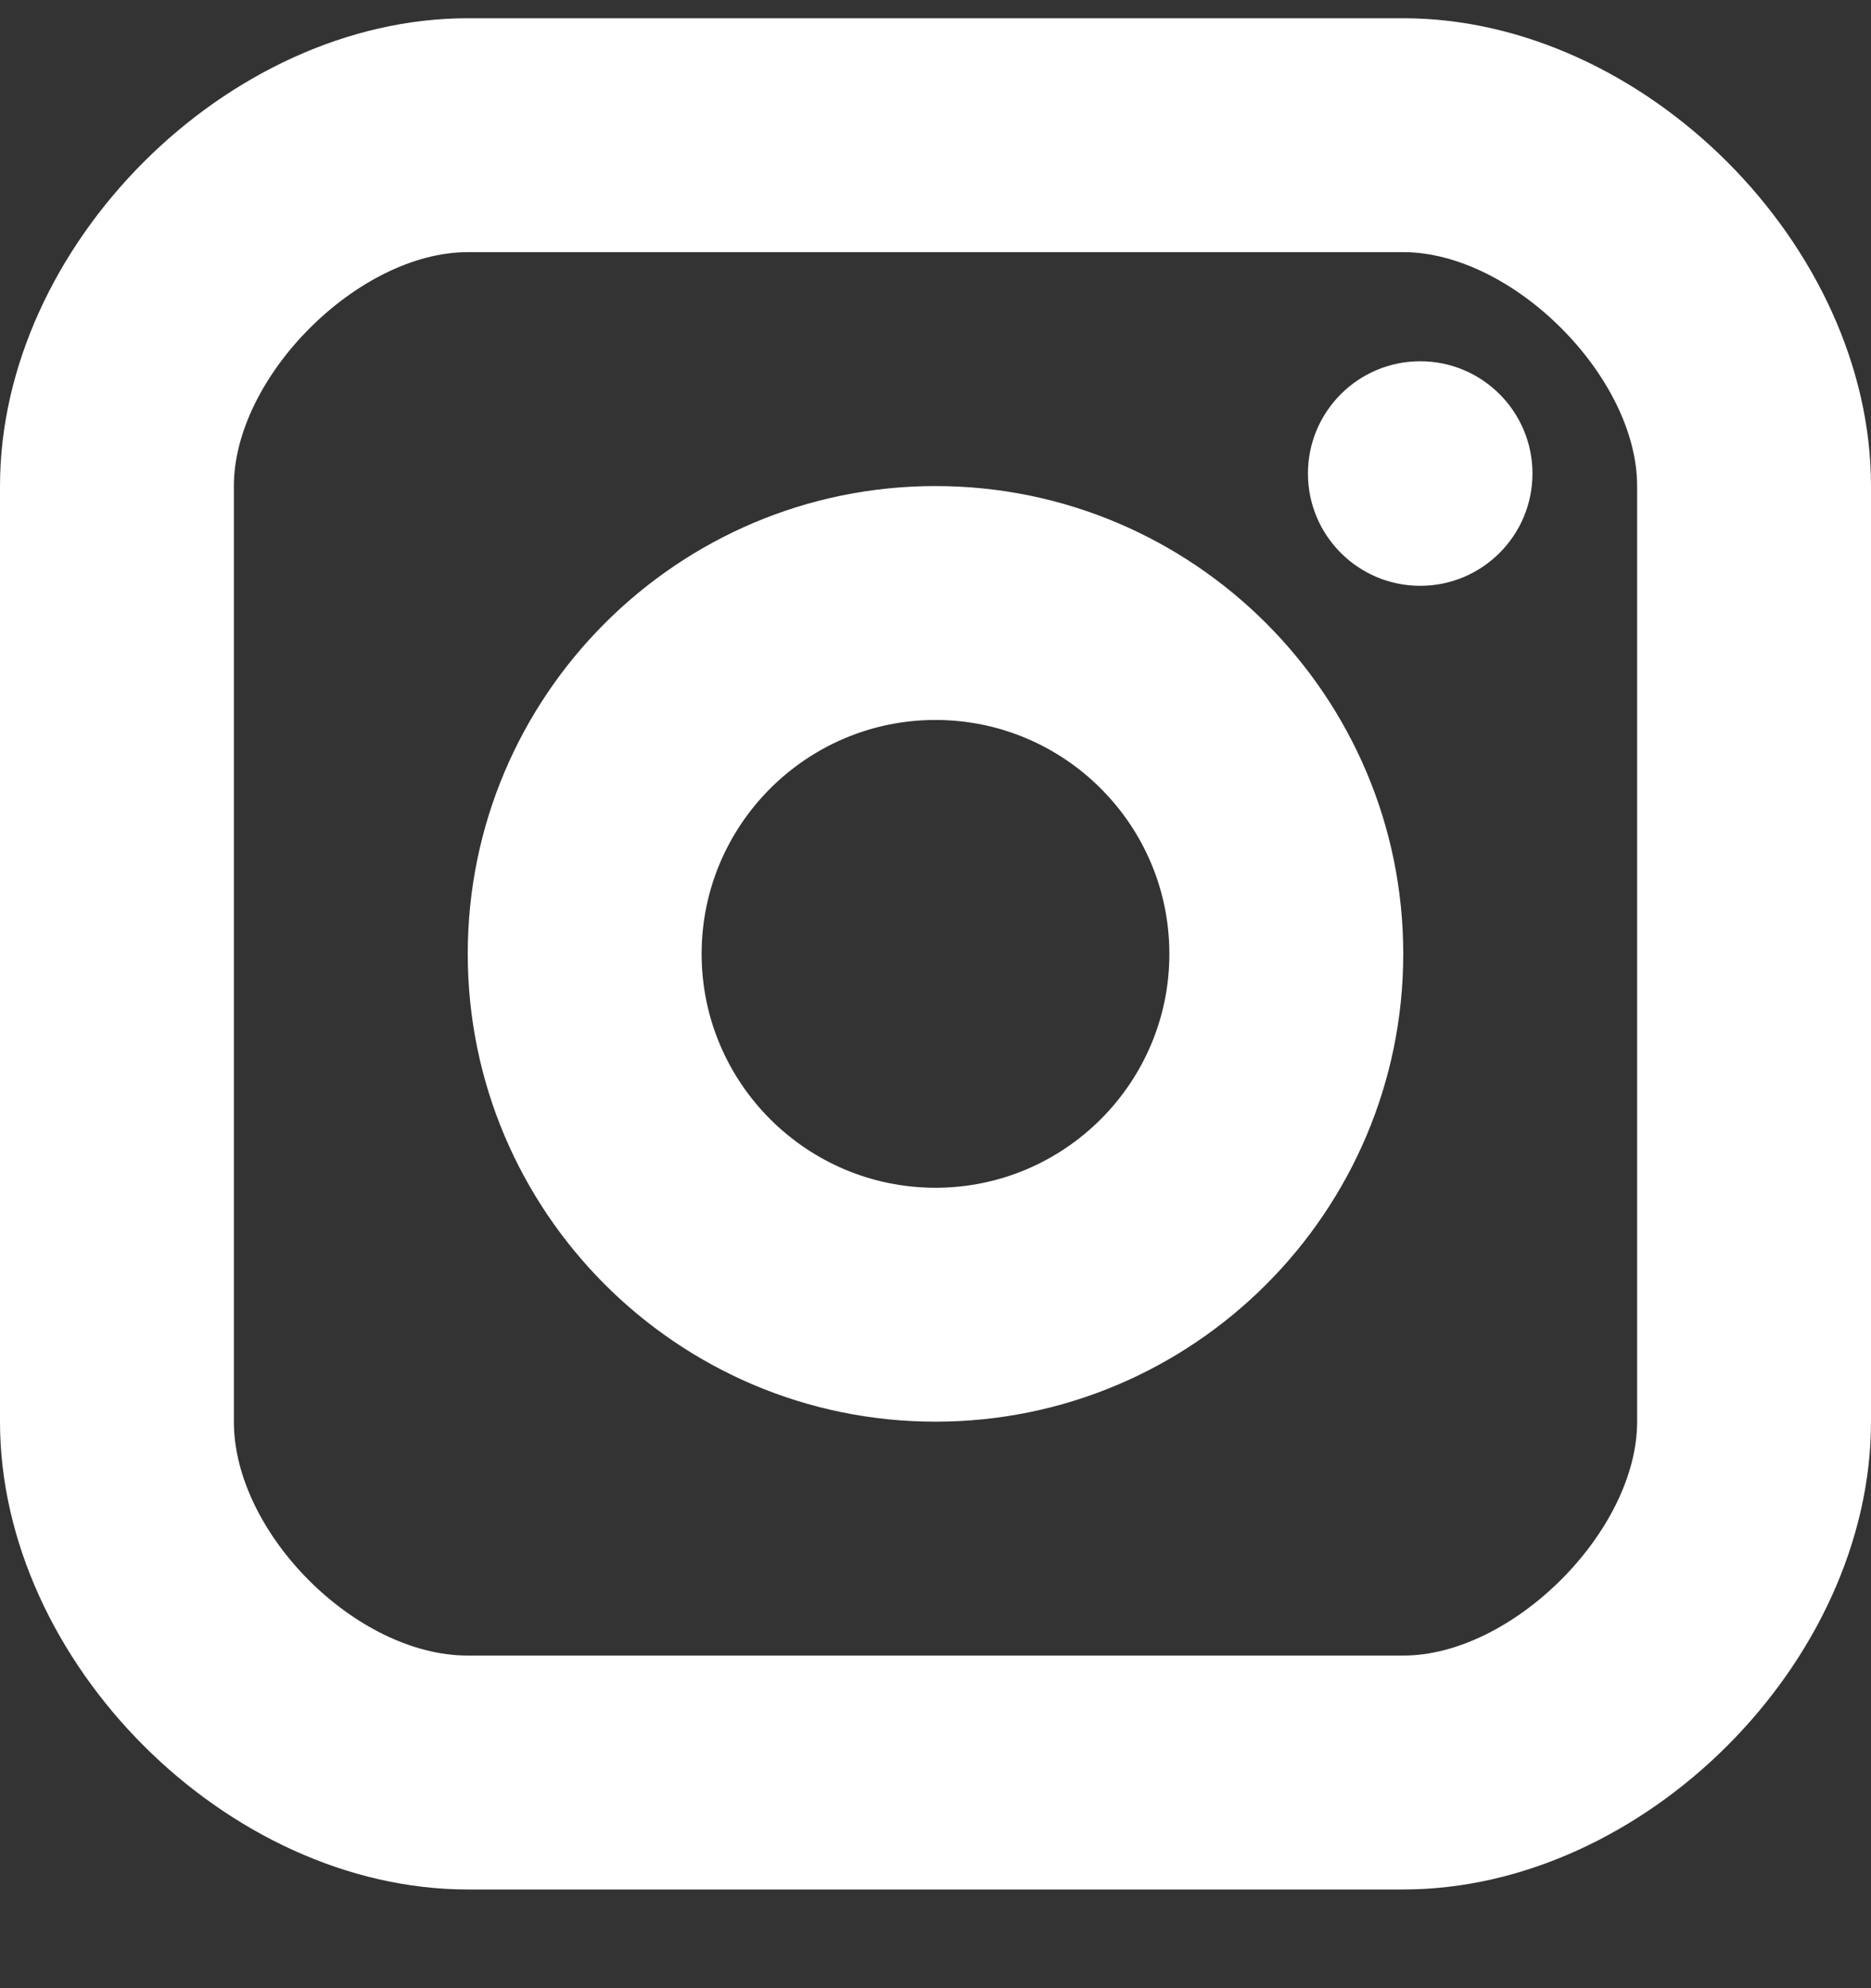 <svg width="16" height="17" viewBox="0 0 16 17" fill="none" xmlns="http://www.w3.org/2000/svg">
<rect x="0" y="0" width="16" height="17" fill="#333333" stroke="none"/>
<path d="M12.145 5.009C12.675 5.009 13.105 4.579 13.105 4.049C13.105 3.519 12.675 3.089 12.145 3.089C11.615 3.089 11.185 3.519 11.185 4.049C11.185 4.579 11.615 5.009 12.145 5.009Z" fill="white"/>
<path fill-rule="evenodd" clip-rule="evenodd" d="M4 8.156C4 10.362 5.794 12.156 8 12.156C10.206 12.156 12 10.362 12 8.156C12 5.95 10.206 4.156 8 4.156C5.794 4.156 4 5.95 4 8.156ZM6 8.156C6 7.053 6.897 6.156 8 6.156C9.103 6.156 10 7.053 10 8.156C10 9.259 9.103 10.156 8 10.156C6.897 10.156 6 9.259 6 8.156Z" fill="white"/>
<path fill-rule="evenodd" clip-rule="evenodd" d="M4 16.156H12C14.056 16.156 16 14.212 16 12.156V4.156C16 2.1 14.056 0.156 12 0.156H4C1.944 0.156 0 2.1 0 4.156V12.156C0 14.212 1.944 16.156 4 16.156ZM2 4.156C2 3.221 3.065 2.156 4 2.156H12C12.935 2.156 14 3.221 14 4.156V12.156C14 13.091 12.935 14.156 12 14.156H4C3.047 14.156 2 13.109 2 12.156V4.156Z" fill="white"/>
</svg>
